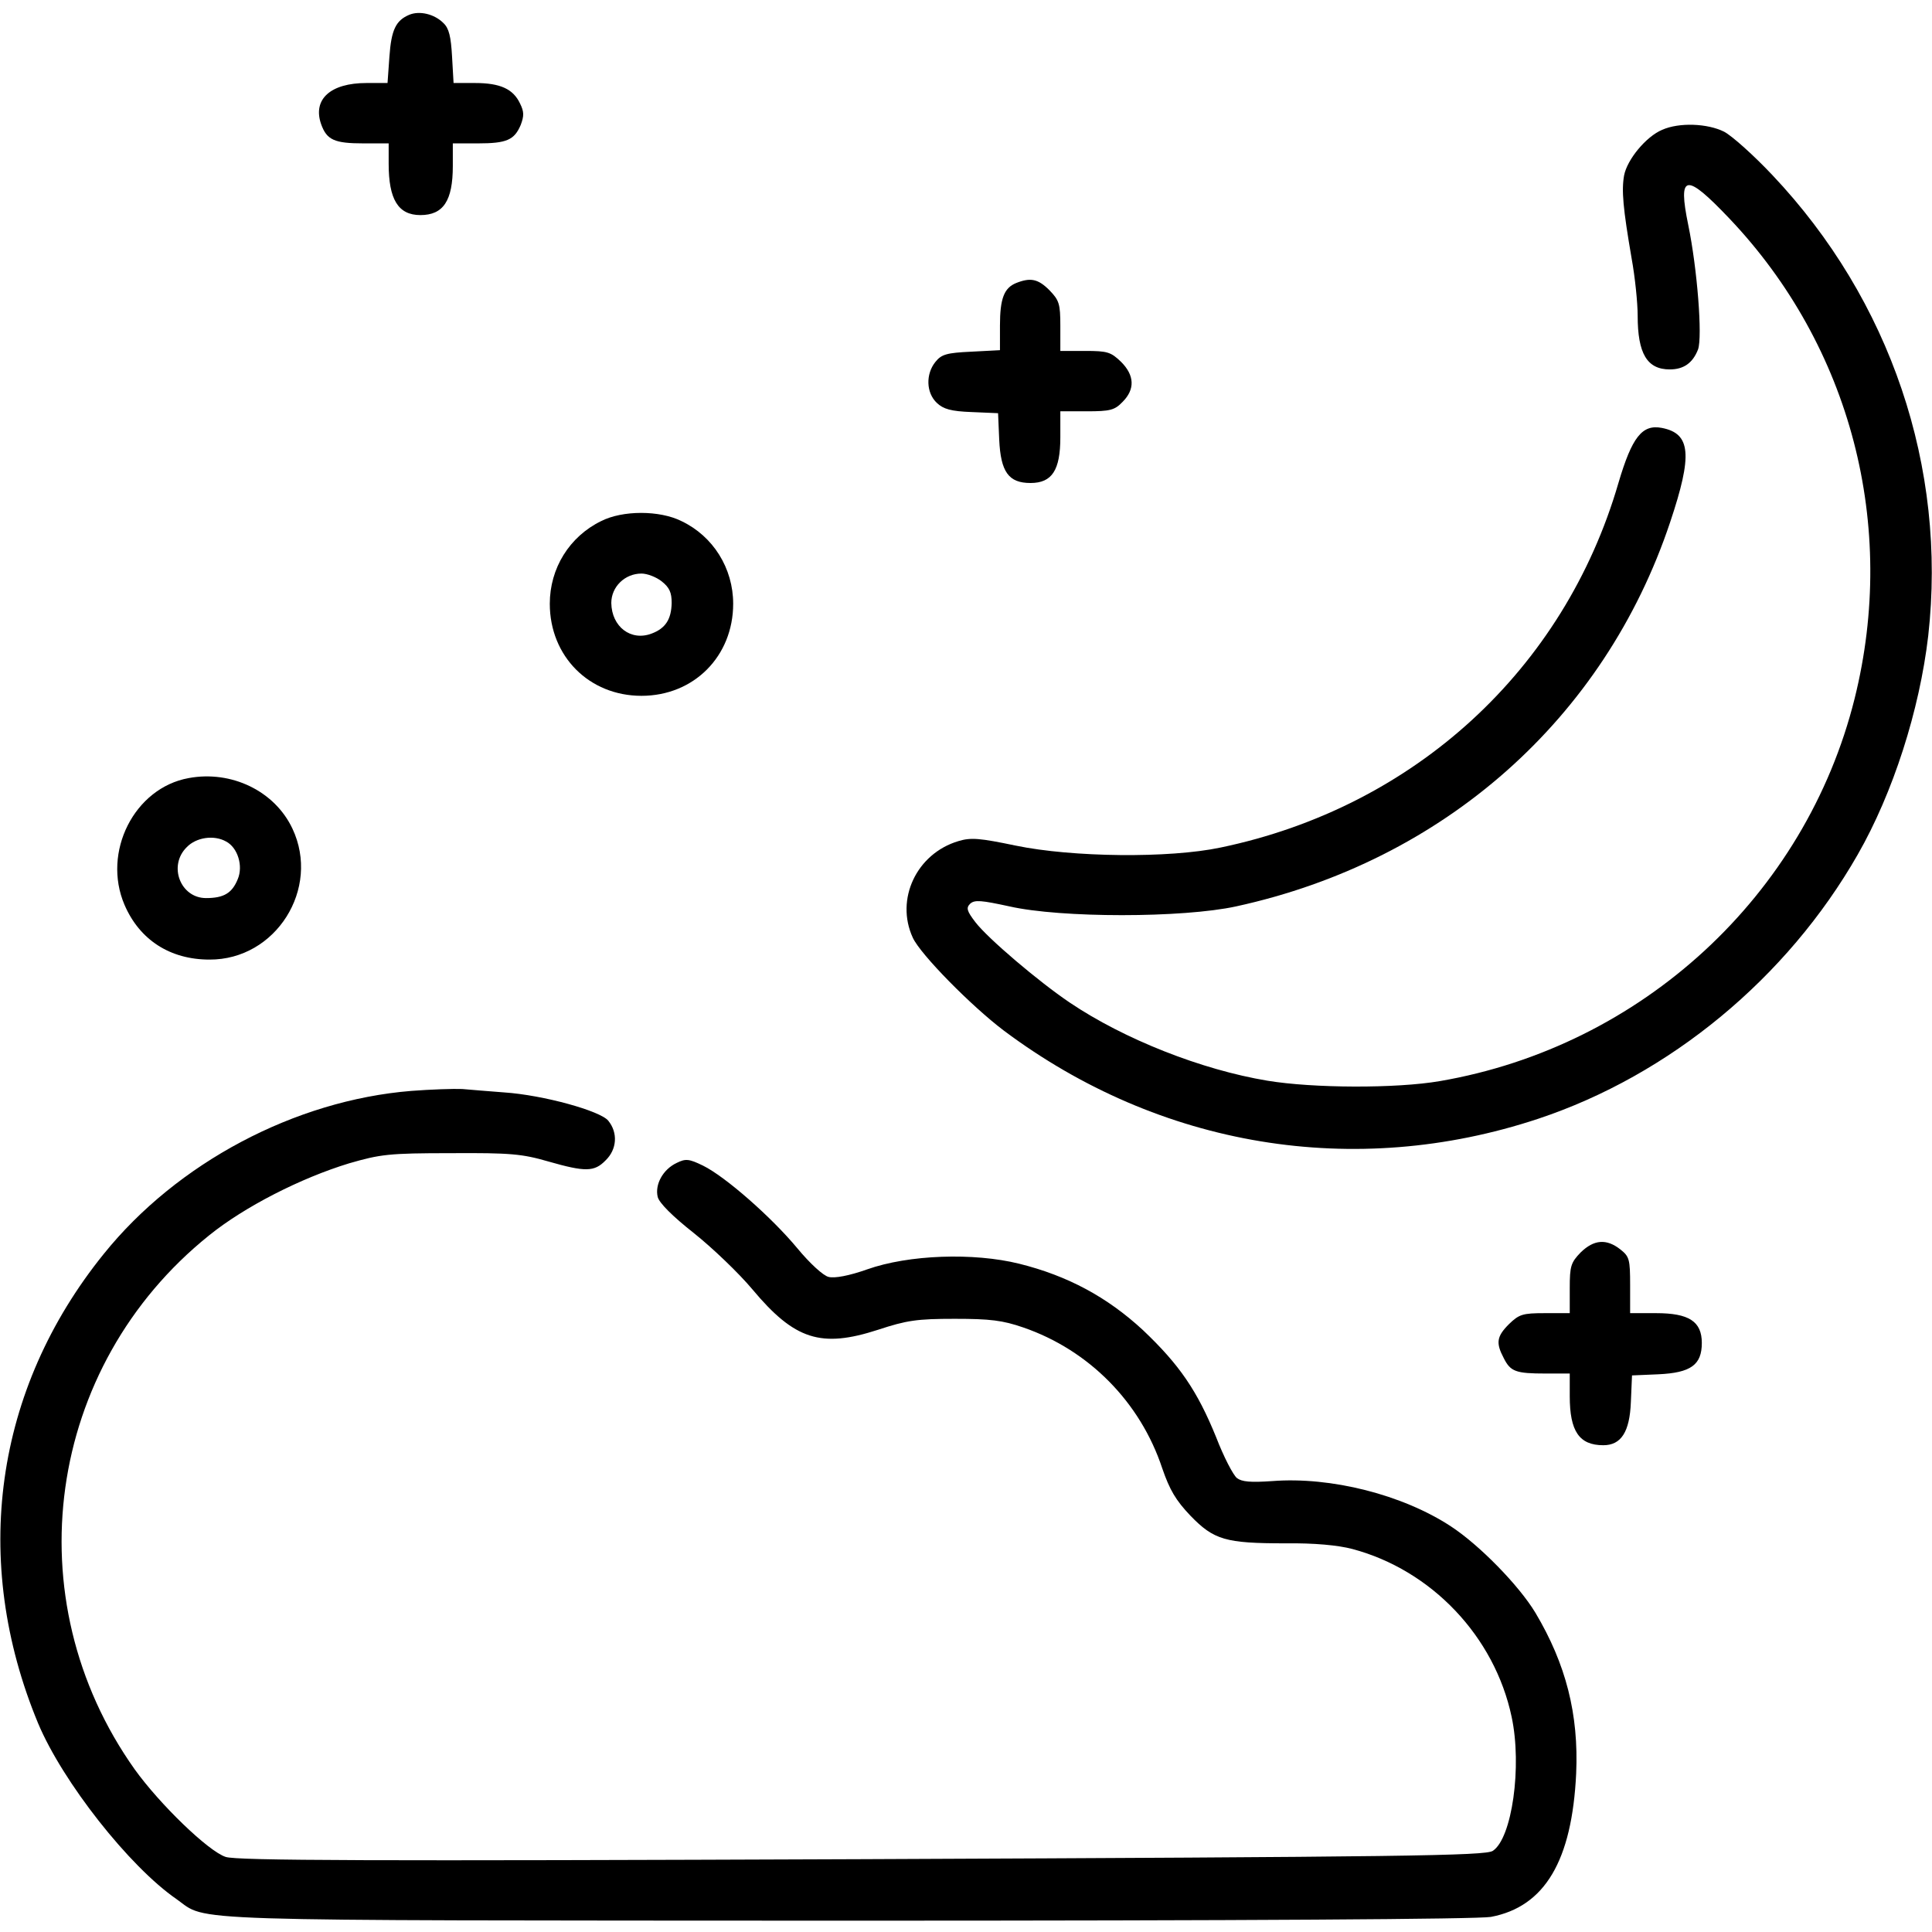 <?xml version="1.0" standalone="no"?>
<!DOCTYPE svg PUBLIC "-//W3C//DTD SVG 20010904//EN"
 "http://www.w3.org/TR/2001/REC-SVG-20010904/DTD/svg10.dtd">
<svg version="1.0" xmlns="http://www.w3.org/2000/svg"
 width="512pt" height="512pt" viewBox="0 0 512 512"
 preserveAspectRatio="xMidYMid meet">

<g transform="translate(0,512) scale(0.1,-0.1)"
fill="#000000" stroke="none">
<path d="M1085 5081 c-36 -15 -48 -40 -53 -111 l-5 -70 -56 0 c-95 0 -143 -43
-120 -109 15 -42 35 -51 113 -51 l66 0 0 -54 c0 -94 25 -136 84 -136 61 0 86
38 86 130 l0 60 66 0 c77 0 97 9 114 49 9 24 9 35 -2 57 -18 38 -52 54 -119
54 l-57 0 -4 70 c-3 53 -8 75 -23 89 -24 24 -63 33 -90 22z"/>
<path d="M4405 4776 c-43 -18 -93 -79 -101 -121 -7 -40 -3 -86 20 -220 9 -49
16 -118 16 -152 0 -100 25 -142 85 -142 37 0 61 17 75 53 12 33 -2 214 -26
330 -28 136 -7 139 109 17 322 -339 446 -814 332 -1272 -130 -522 -564 -922
-1099 -1014 -116 -20 -336 -19 -457 1 -175 29 -380 110 -524 207 -83 56 -217
170 -250 213 -23 30 -25 38 -14 49 12 11 30 9 104 -7 136 -31 459 -31 601 0
550 120 976 497 1150 1018 60 179 55 235 -22 250 -52 10 -79 -24 -115 -146
-144 -495 -541 -859 -1054 -966 -137 -29 -393 -26 -543 5 -96 20 -119 22 -152
12 -111 -33 -168 -154 -121 -256 20 -44 155 -181 241 -246 414 -310 930 -395
1416 -234 349 116 660 373 847 700 94 164 164 383 187 580 50 446 -100 890
-413 1221 -49 52 -107 104 -128 115 -44 22 -119 25 -164 5z"/>
<path d="M2693 4370 c-32 -13 -43 -41 -43 -113 l0 -65 -76 -4 c-65 -3 -79 -7
-95 -27 -26 -32 -25 -82 4 -109 17 -16 37 -22 92 -24 l70 -3 3 -70 c4 -86 25
-115 83 -115 57 0 79 34 79 121 l0 69 70 0 c62 0 74 3 95 25 33 33 32 70 -4
106 -27 26 -36 29 -95 29 l-66 0 0 66 c0 59 -3 68 -29 95 -30 30 -50 34 -88
19z"/>
<path d="M1593 3739 c-84 -41 -136 -125 -136 -219 0 -139 104 -244 243 -244
139 0 243 105 243 244 0 94 -53 179 -137 219 -58 29 -156 29 -213 0z m161
-160 c20 -16 26 -29 26 -57 -1 -43 -16 -67 -53 -81 -55 -21 -106 18 -107 81 0
43 36 78 80 78 15 0 39 -9 54 -21z"/>
<path d="M500 3058 c-144 -26 -230 -196 -170 -336 40 -93 121 -145 225 -145
176 -1 295 188 220 347 -47 100 -162 155 -275 134z m99 -168 c31 -16 46 -65
31 -100 -15 -37 -37 -50 -84 -50 -68 0 -101 86 -51 135 25 26 72 33 104 15z"/>
<path d="M1090 2229 c-309 -25 -621 -191 -815 -432 -290 -359 -353 -813 -174
-1244 65 -155 242 -380 367 -466 85 -60 -25 -56 1773 -57 1072 0 1675 4 1710
10 143 27 215 149 226 380 7 157 -27 290 -108 426 -44 73 -149 180 -224 229
-128 84 -318 132 -473 120 -58 -4 -81 -2 -94 8 -10 8 -35 56 -55 108 -50 123
-97 192 -194 284 -94 87 -199 144 -328 176 -121 30 -293 24 -403 -15 -48 -17
-86 -24 -102 -20 -14 3 -50 36 -83 76 -69 83 -191 190 -250 219 -37 18 -46 19
-70 7 -36 -17 -58 -57 -50 -90 4 -16 39 -51 96 -96 49 -39 119 -106 155 -149
112 -134 182 -156 333 -107 76 25 103 29 203 29 94 0 127 -4 182 -23 174 -60
310 -198 368 -373 20 -58 36 -85 75 -126 62 -64 93 -73 251 -73 77 1 140 -5
178 -15 210 -56 377 -232 422 -445 28 -131 1 -322 -50 -355 -20 -13 -232 -16
-1672 -22 -1297 -5 -1657 -4 -1686 6 -46 15 -175 140 -241 232 -321 452 -235
1068 197 1415 94 76 243 152 371 191 83 24 105 27 270 27 158 1 189 -2 258
-22 98 -28 122 -28 152 3 30 29 33 73 7 105 -21 26 -172 68 -276 75 -39 3 -89
7 -111 9 -22 1 -83 -1 -135 -5z"/>
<path d="M4189 1801 c-26 -27 -29 -36 -29 -95 l0 -66 -66 0 c-59 0 -68 -3 -95
-29 -33 -33 -35 -50 -14 -90 18 -36 32 -41 111 -41 l64 0 0 -60 c0 -93 25
-130 89 -130 47 0 70 35 73 115 l3 70 70 3 c86 4 115 25 115 83 0 57 -34 79
-121 79 l-69 0 0 74 c0 69 -2 76 -26 95 -37 29 -70 26 -105 -8z"/>
</g>
</svg>
